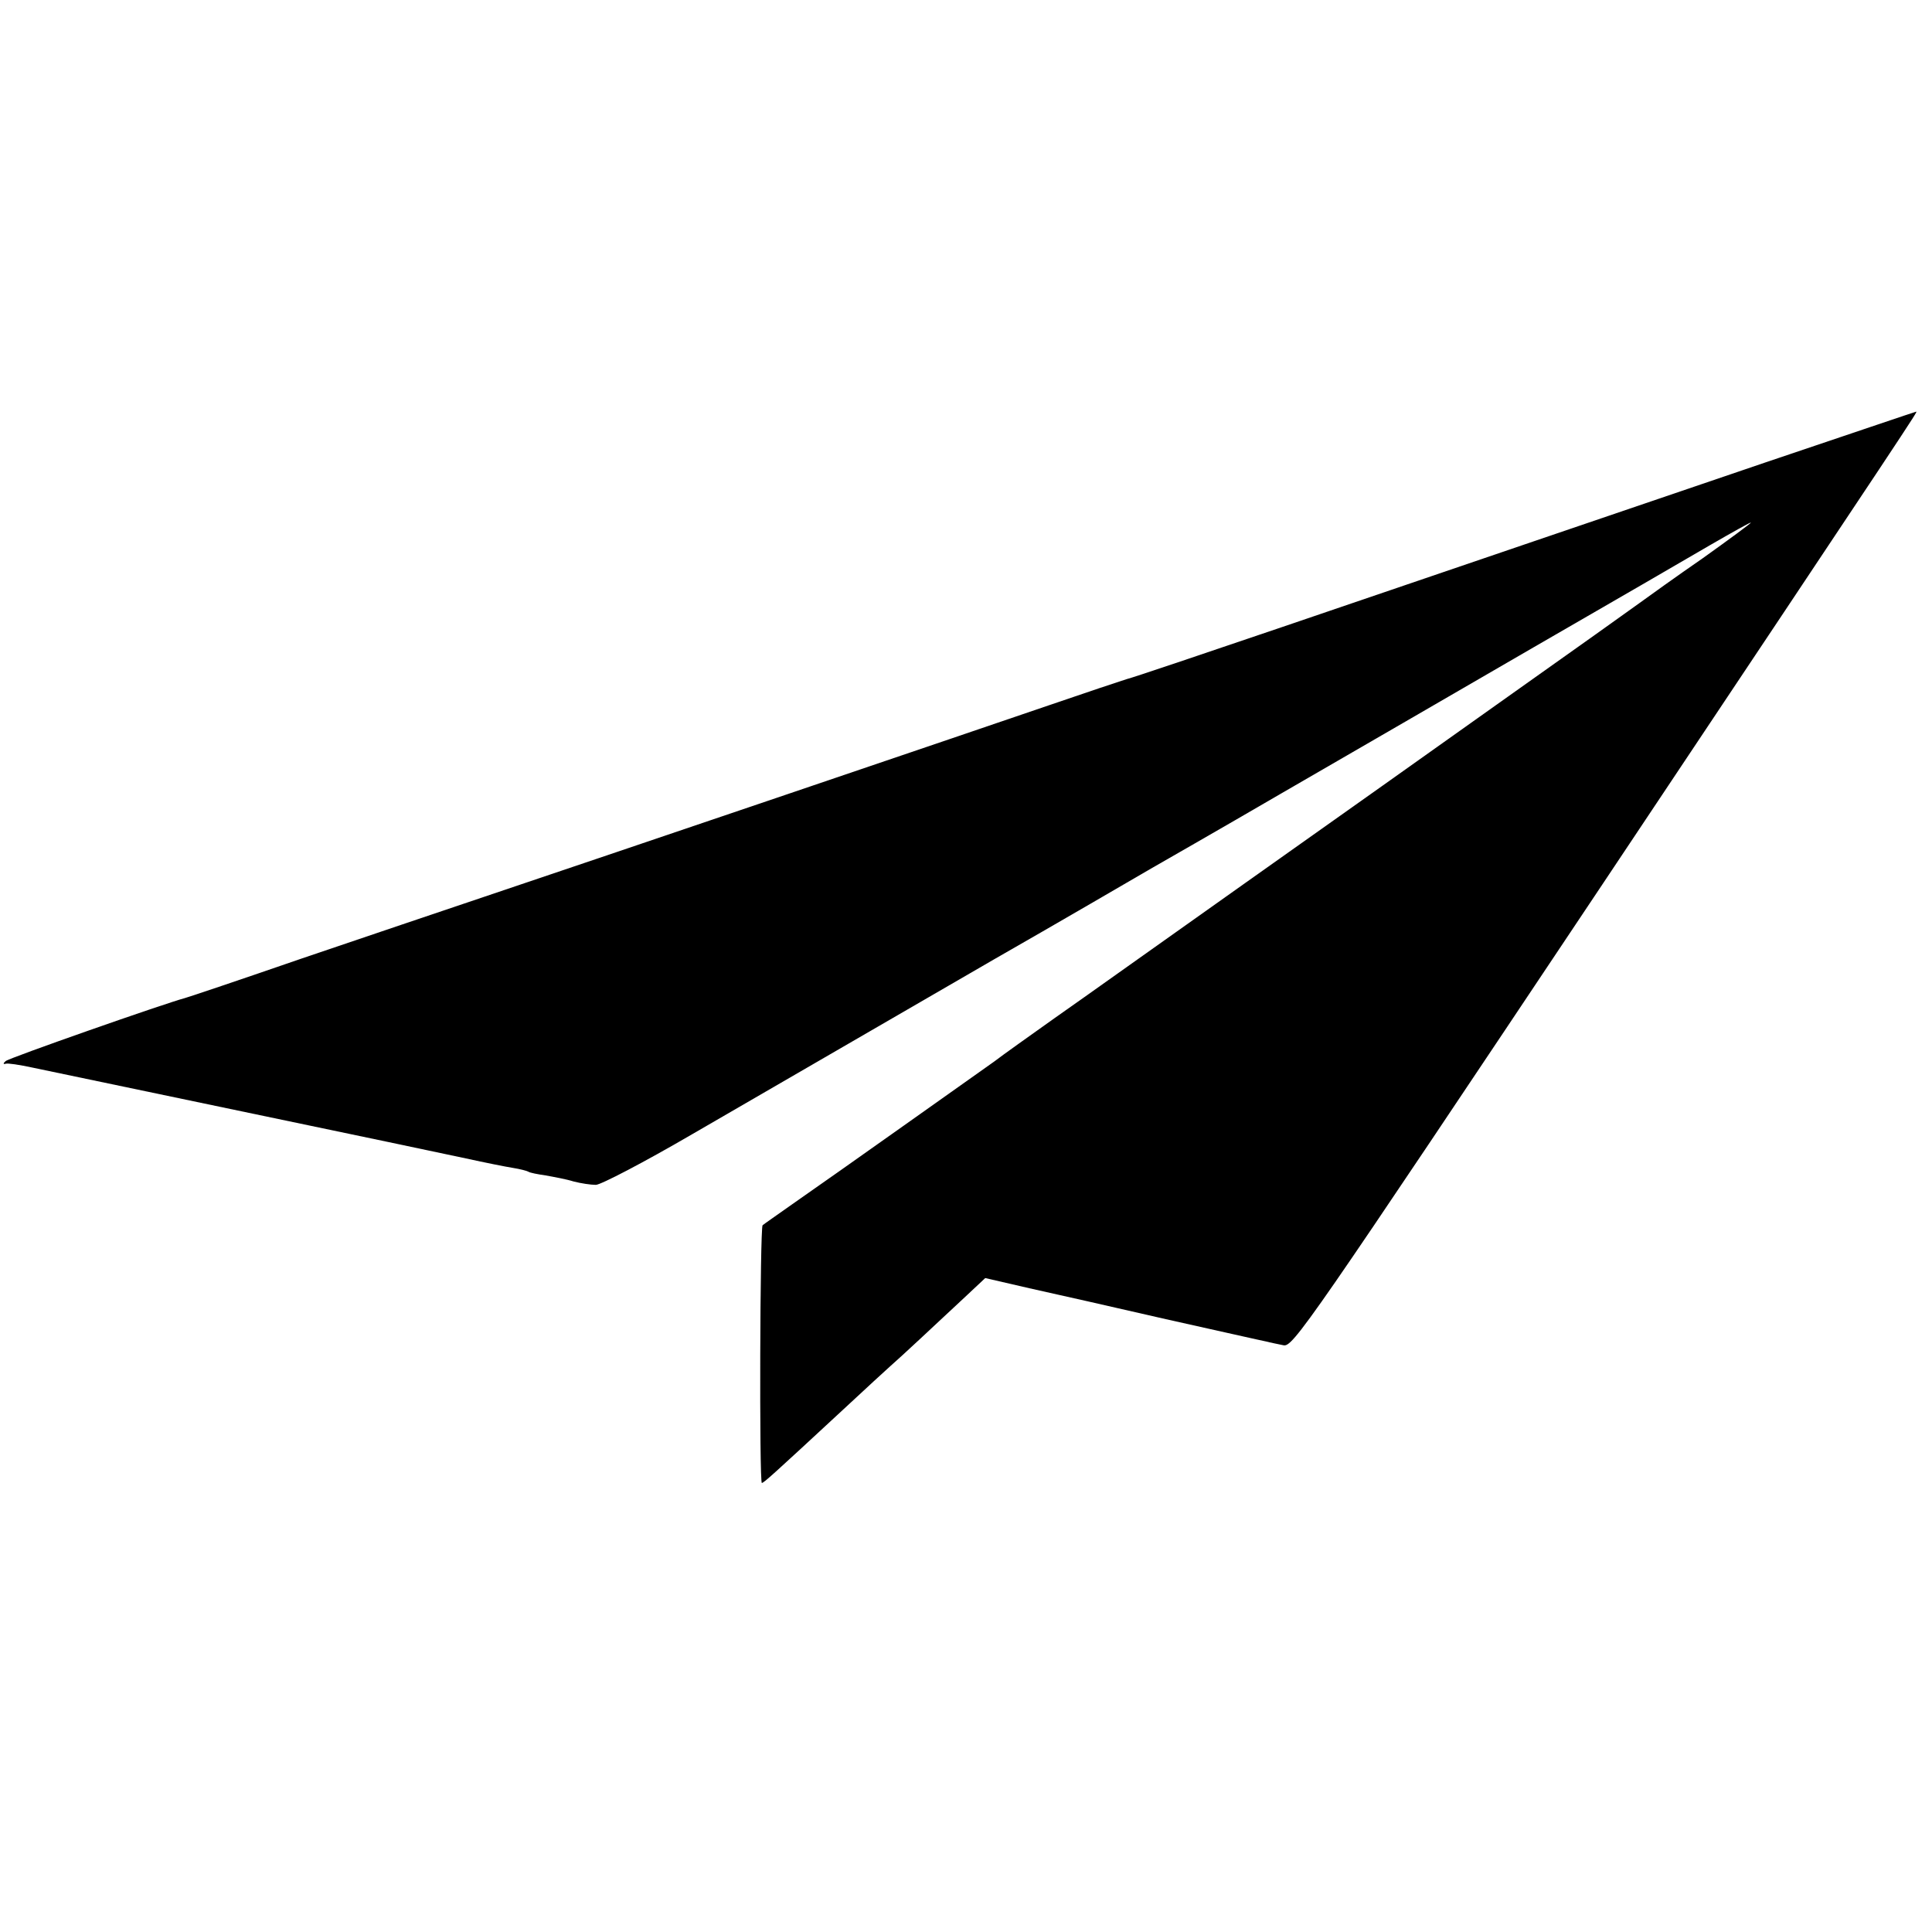 <?xml version="1.0" standalone="no"?>
<!DOCTYPE svg PUBLIC "-//W3C//DTD SVG 20010904//EN"
 "http://www.w3.org/TR/2001/REC-SVG-20010904/DTD/svg10.dtd">
<svg version="1.0" xmlns="http://www.w3.org/2000/svg"
 width="512pt" height="512pt" viewBox="0 0 512 512"
 preserveAspectRatio="xMidYMid meet">
<g transform="translate(0,512) scale(0.1,-0.1)"
fill="#000000" stroke="none">
<path d="M4680 3895 c-463 -158 -753 -256 -1280 -436 -212 -72 -398 -135 -415
-139 -16 -5 -109 -36 -205 -69 -181 -62 -1162 -395 -1495 -507 -104 -35 -323
-109 -485 -164 -162 -56 -302 -103 -310 -105 -53 -14 -467 -159 -475 -167 -7
-6 -7 -9 0 -7 6 2 37 -3 70 -10 211 -44 774 -162 937 -196 68 -14 164 -35 213
-45 50 -11 105 -22 124 -25 19 -3 38 -8 41 -10 4 -3 25 -7 46 -10 22 -4 55
-10 74 -16 19 -5 46 -9 59 -9 13 0 128 60 255 134 259 150 606 351 801 464 72
41 186 107 255 147 69 40 141 82 160 93 19 11 175 100 345 199 171 99 472 273
670 388 198 114 408 236 468 271 59 34 107 61 107 59 0 -2 -57 -44 -127 -94
-71 -49 -146 -103 -168 -119 -22 -16 -179 -128 -350 -249 -170 -121 -483 -343
-695 -493 -212 -150 -439 -312 -505 -358 -66 -47 -138 -98 -160 -115 -44 -31
-414 -294 -535 -378 -41 -29 -77 -54 -79 -56 -7 -5 -9 -683 -2 -683 6 1 25 18
215 194 60 56 117 108 127 117 20 17 124 114 202 187 l48 45 117 -27 c64 -14
227 -51 362 -82 135 -30 254 -57 265 -59 11 -3 32 -7 46 -10 25 -6 60 45 846
1222 836 1253 836 1253 831 1252 -2 0 -181 -61 -398 -134z"/>
</g>
</svg>
